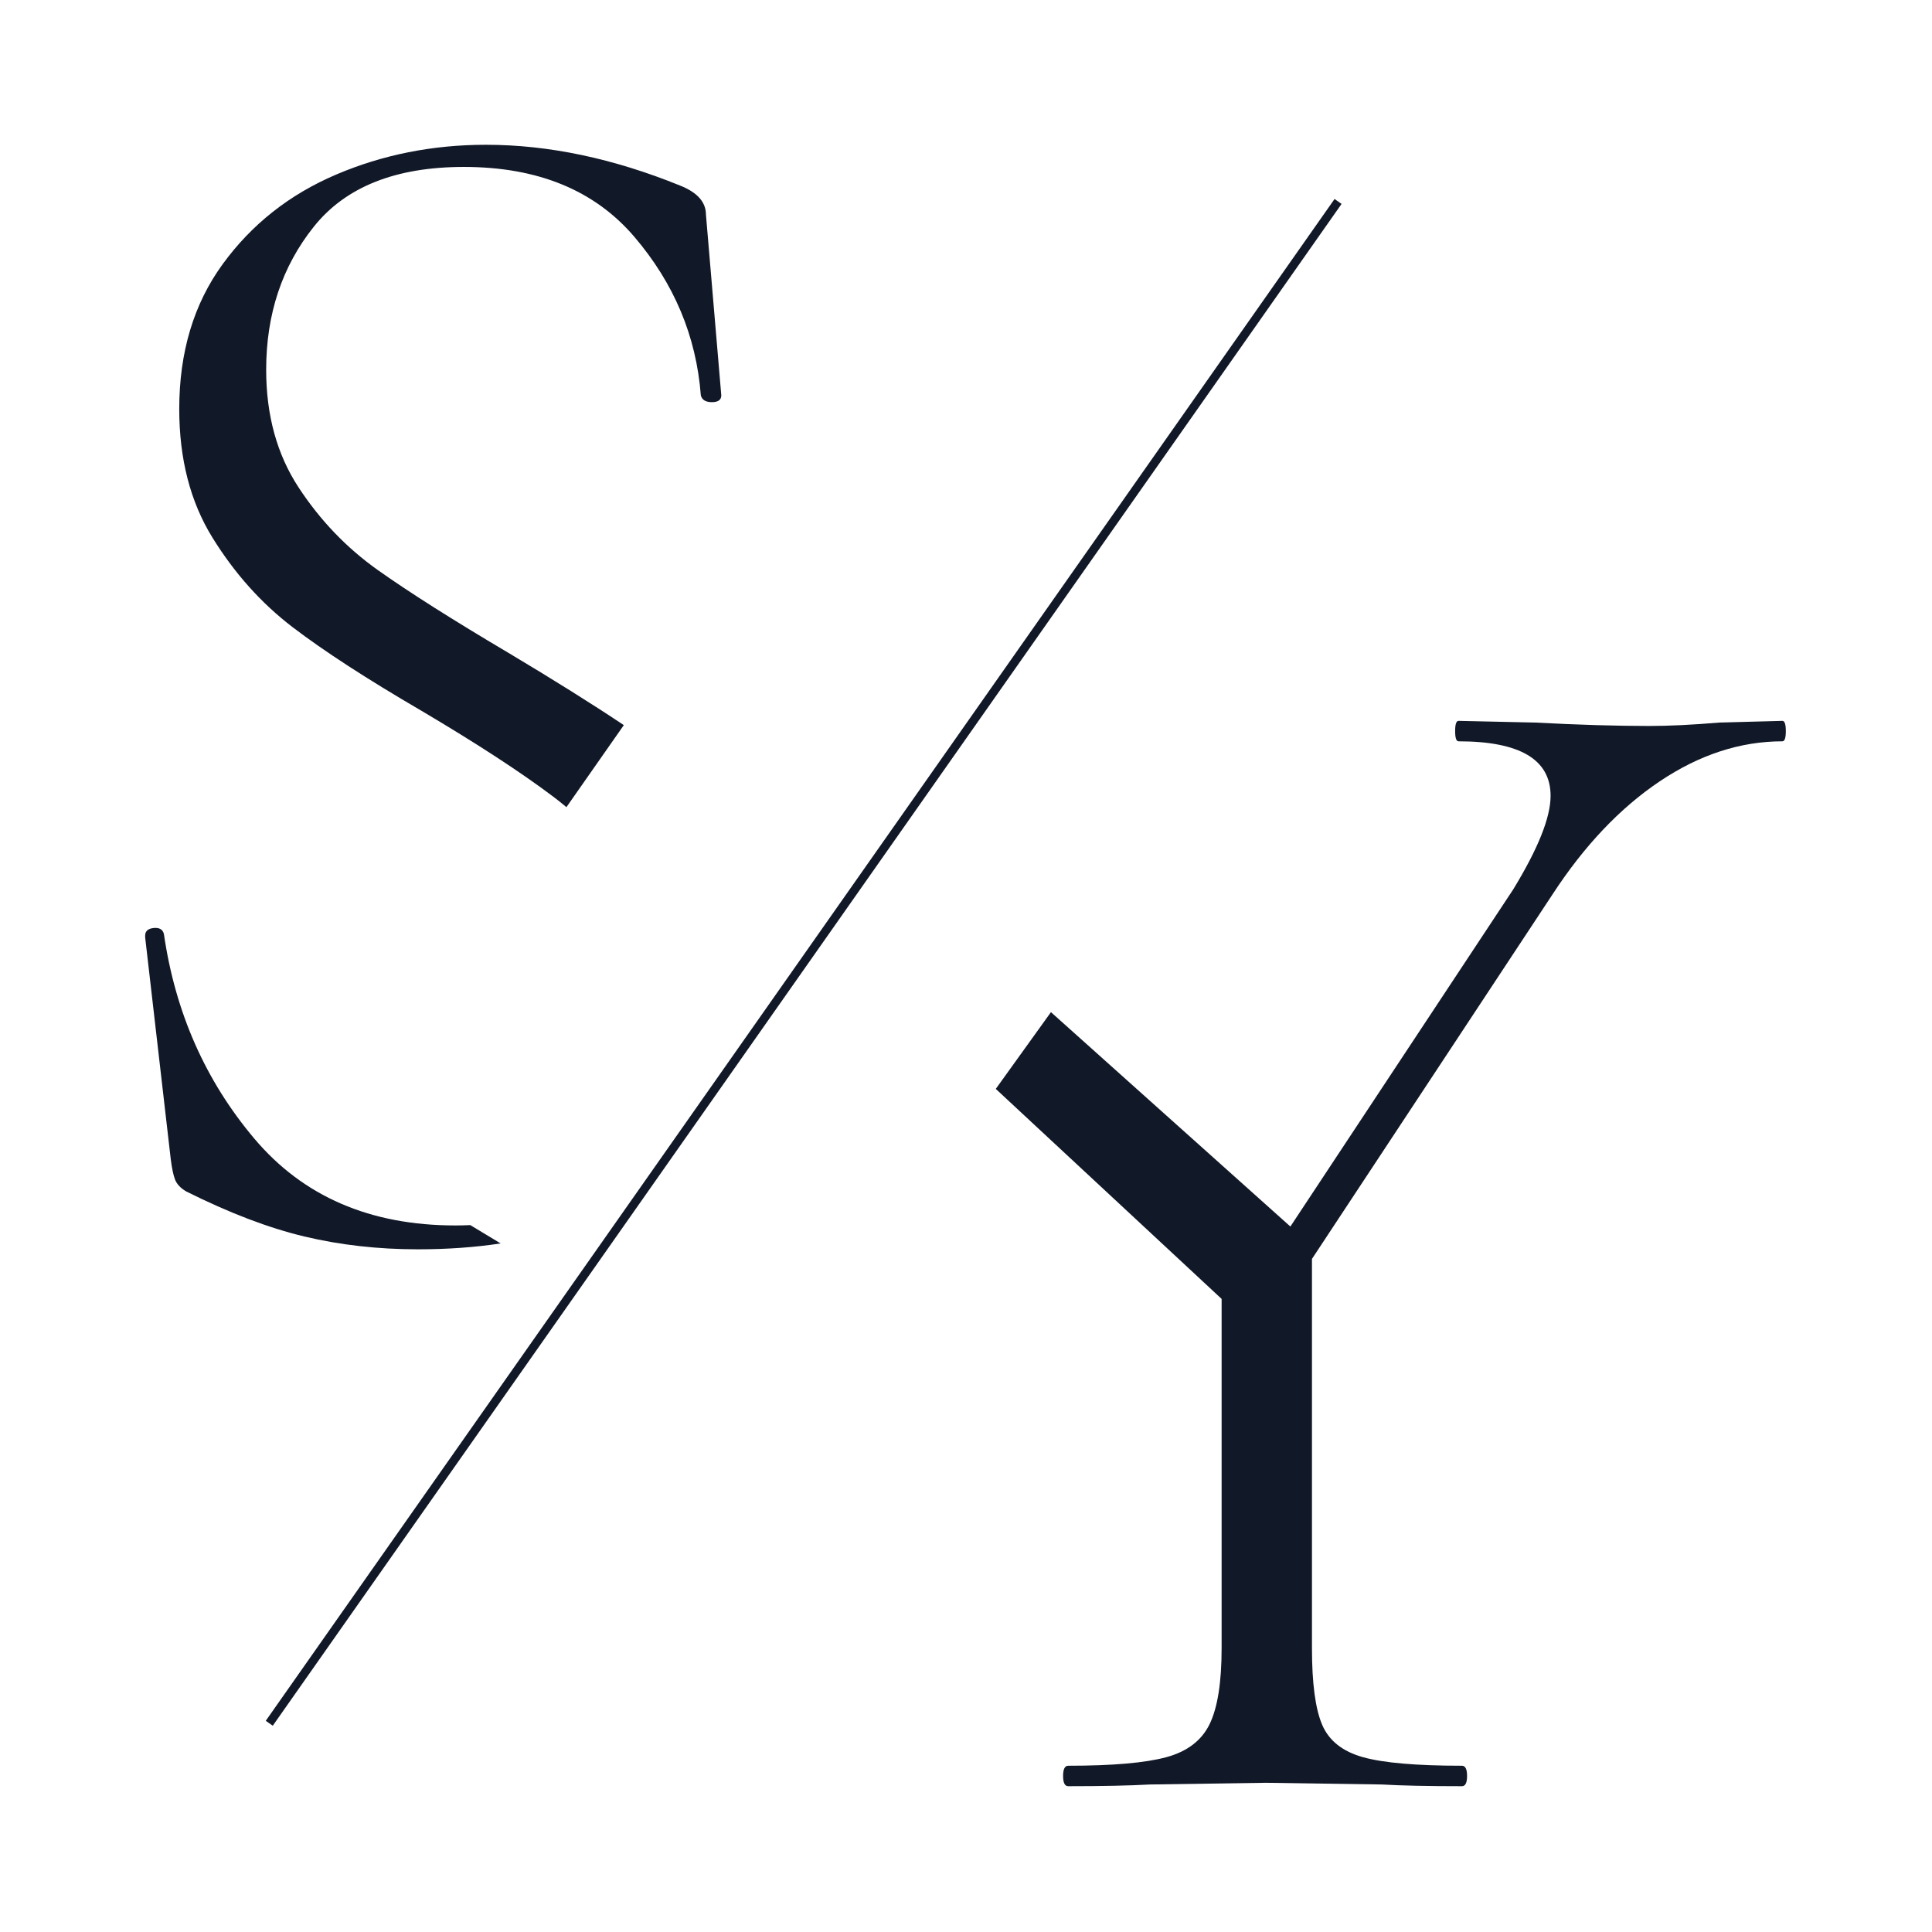 <?xml version="1.0" encoding="UTF-8" standalone="no"?><!DOCTYPE svg PUBLIC "-//W3C//DTD SVG 1.1//EN" "http://www.w3.org/Graphics/SVG/1.1/DTD/svg11.dtd"><svg width="100%" height="100%" viewBox="0 0 469 469" version="1.1" xmlns="http://www.w3.org/2000/svg" xmlns:xlink="http://www.w3.org/1999/xlink" xml:space="preserve" xmlns:serif="http://www.serif.com/" style="fill-rule:evenodd;clip-rule:evenodd;"><path d="M121.534,301.847c-6.263,0.952 -12.961,1.428 -20.093,1.428c-9.654,0 -18.827,-1.034 -27.516,-3.103c-8.689,-2.069 -18.275,-5.724 -28.758,-10.965c-1.379,-0.828 -2.276,-1.794 -2.689,-2.897c-0.414,-1.103 -0.759,-2.758 -1.035,-4.965l-6.206,-53.792l-0,-0.414c-0,-1.103 0.689,-1.724 2.068,-1.862c1.38,-0.138 2.207,0.345 2.483,1.449c2.759,19.034 10.069,35.585 21.93,49.653c11.862,14.069 28.138,21.103 48.827,21.103c1.222,0 2.428,-0.028 3.618,-0.084l7.371,4.449Zm15.969,-105.907c-1.034,-0.87 -2.089,-1.711 -3.166,-2.524c-7.862,-5.931 -18.551,-12.896 -32.068,-20.896c-13.241,-7.724 -23.654,-14.482 -31.24,-20.275c-7.586,-5.793 -14.069,-13.034 -19.448,-21.724c-5.379,-8.689 -8.069,-19.102 -8.069,-31.24c0,-13.793 3.517,-25.517 10.552,-35.171c7.034,-9.655 16.206,-16.897 27.516,-21.724c11.31,-4.827 23.448,-7.241 36.413,-7.241c15.172,-0 30.895,3.31 47.171,9.931c4.138,1.655 6.207,3.999 6.207,7.034l3.724,43.861c-0,1.103 -0.759,1.655 -2.276,1.655c-1.517,-0 -2.414,-0.552 -2.69,-1.655c-1.103,-14.345 -6.482,-27.172 -16.137,-38.482c-9.655,-11.31 -23.448,-16.965 -41.378,-16.965c-16.552,0 -28.689,4.827 -36.413,14.482c-7.724,9.655 -11.586,21.241 -11.586,34.758c-0,11.034 2.621,20.551 7.862,28.551c5.241,8 11.655,14.689 19.241,20.068c7.586,5.379 18.137,12.069 31.654,20.069c10.691,6.373 20.971,12.813 28.062,17.578l-13.931,19.91Z" style="fill:#111827;fill-rule:nonzero;"/><path d="M367.309,215.956c6.068,-9.931 9.103,-17.517 9.103,-22.758c-0,-8.827 -7.448,-13.241 -22.344,-13.241c-0.552,0 -0.828,-0.827 -0.828,-2.482c-0,-1.656 0.276,-2.483 0.828,-2.483l18.62,0.414c10.482,0.551 19.723,0.827 27.723,0.827c4.69,0 10.345,-0.276 16.965,-0.827l15.31,-0.414c0.552,-0 0.827,0.827 0.827,2.483c0,1.655 -0.275,2.482 -0.827,2.482c-10.207,0 -20.137,3.242 -29.792,9.724c-9.655,6.483 -18.345,15.655 -26.069,27.517l-67.446,102.204l-6.62,-5.793l64.55,-97.653Zm-125.58,48.379l13.392,-18.631l63.361,56.732l-15.31,19.034l-61.443,-57.135Zm76.753,37.274l0,98.48c0,8.551 0.828,14.758 2.483,18.62c1.655,3.862 4.965,6.483 9.931,7.862c4.965,1.379 12.965,2.069 23.999,2.069c0.828,-0 1.241,0.827 1.241,2.482c0,1.656 -0.413,2.483 -1.241,2.483c-8.276,0 -14.758,-0.138 -19.448,-0.414l-28.137,-0.413l-28.137,0.413c-4.965,0.276 -11.586,0.414 -19.861,0.414c-0.828,0 -1.242,-0.827 -1.242,-2.483c0,-1.655 0.414,-2.482 1.242,-2.482c10.758,-0 18.689,-0.69 23.792,-2.069c5.103,-1.379 8.62,-4.069 10.551,-8.069c1.931,-4 2.897,-10.138 2.897,-18.413l-0,-94.756l21.93,-3.724Z" style="fill:#111827;fill-rule:nonzero;"/><path d="M65.366,418.326l259.454,-369.421" style="fill:none;fill-rule:nonzero;stroke:#111827;stroke-width:2.08px;"/></svg>